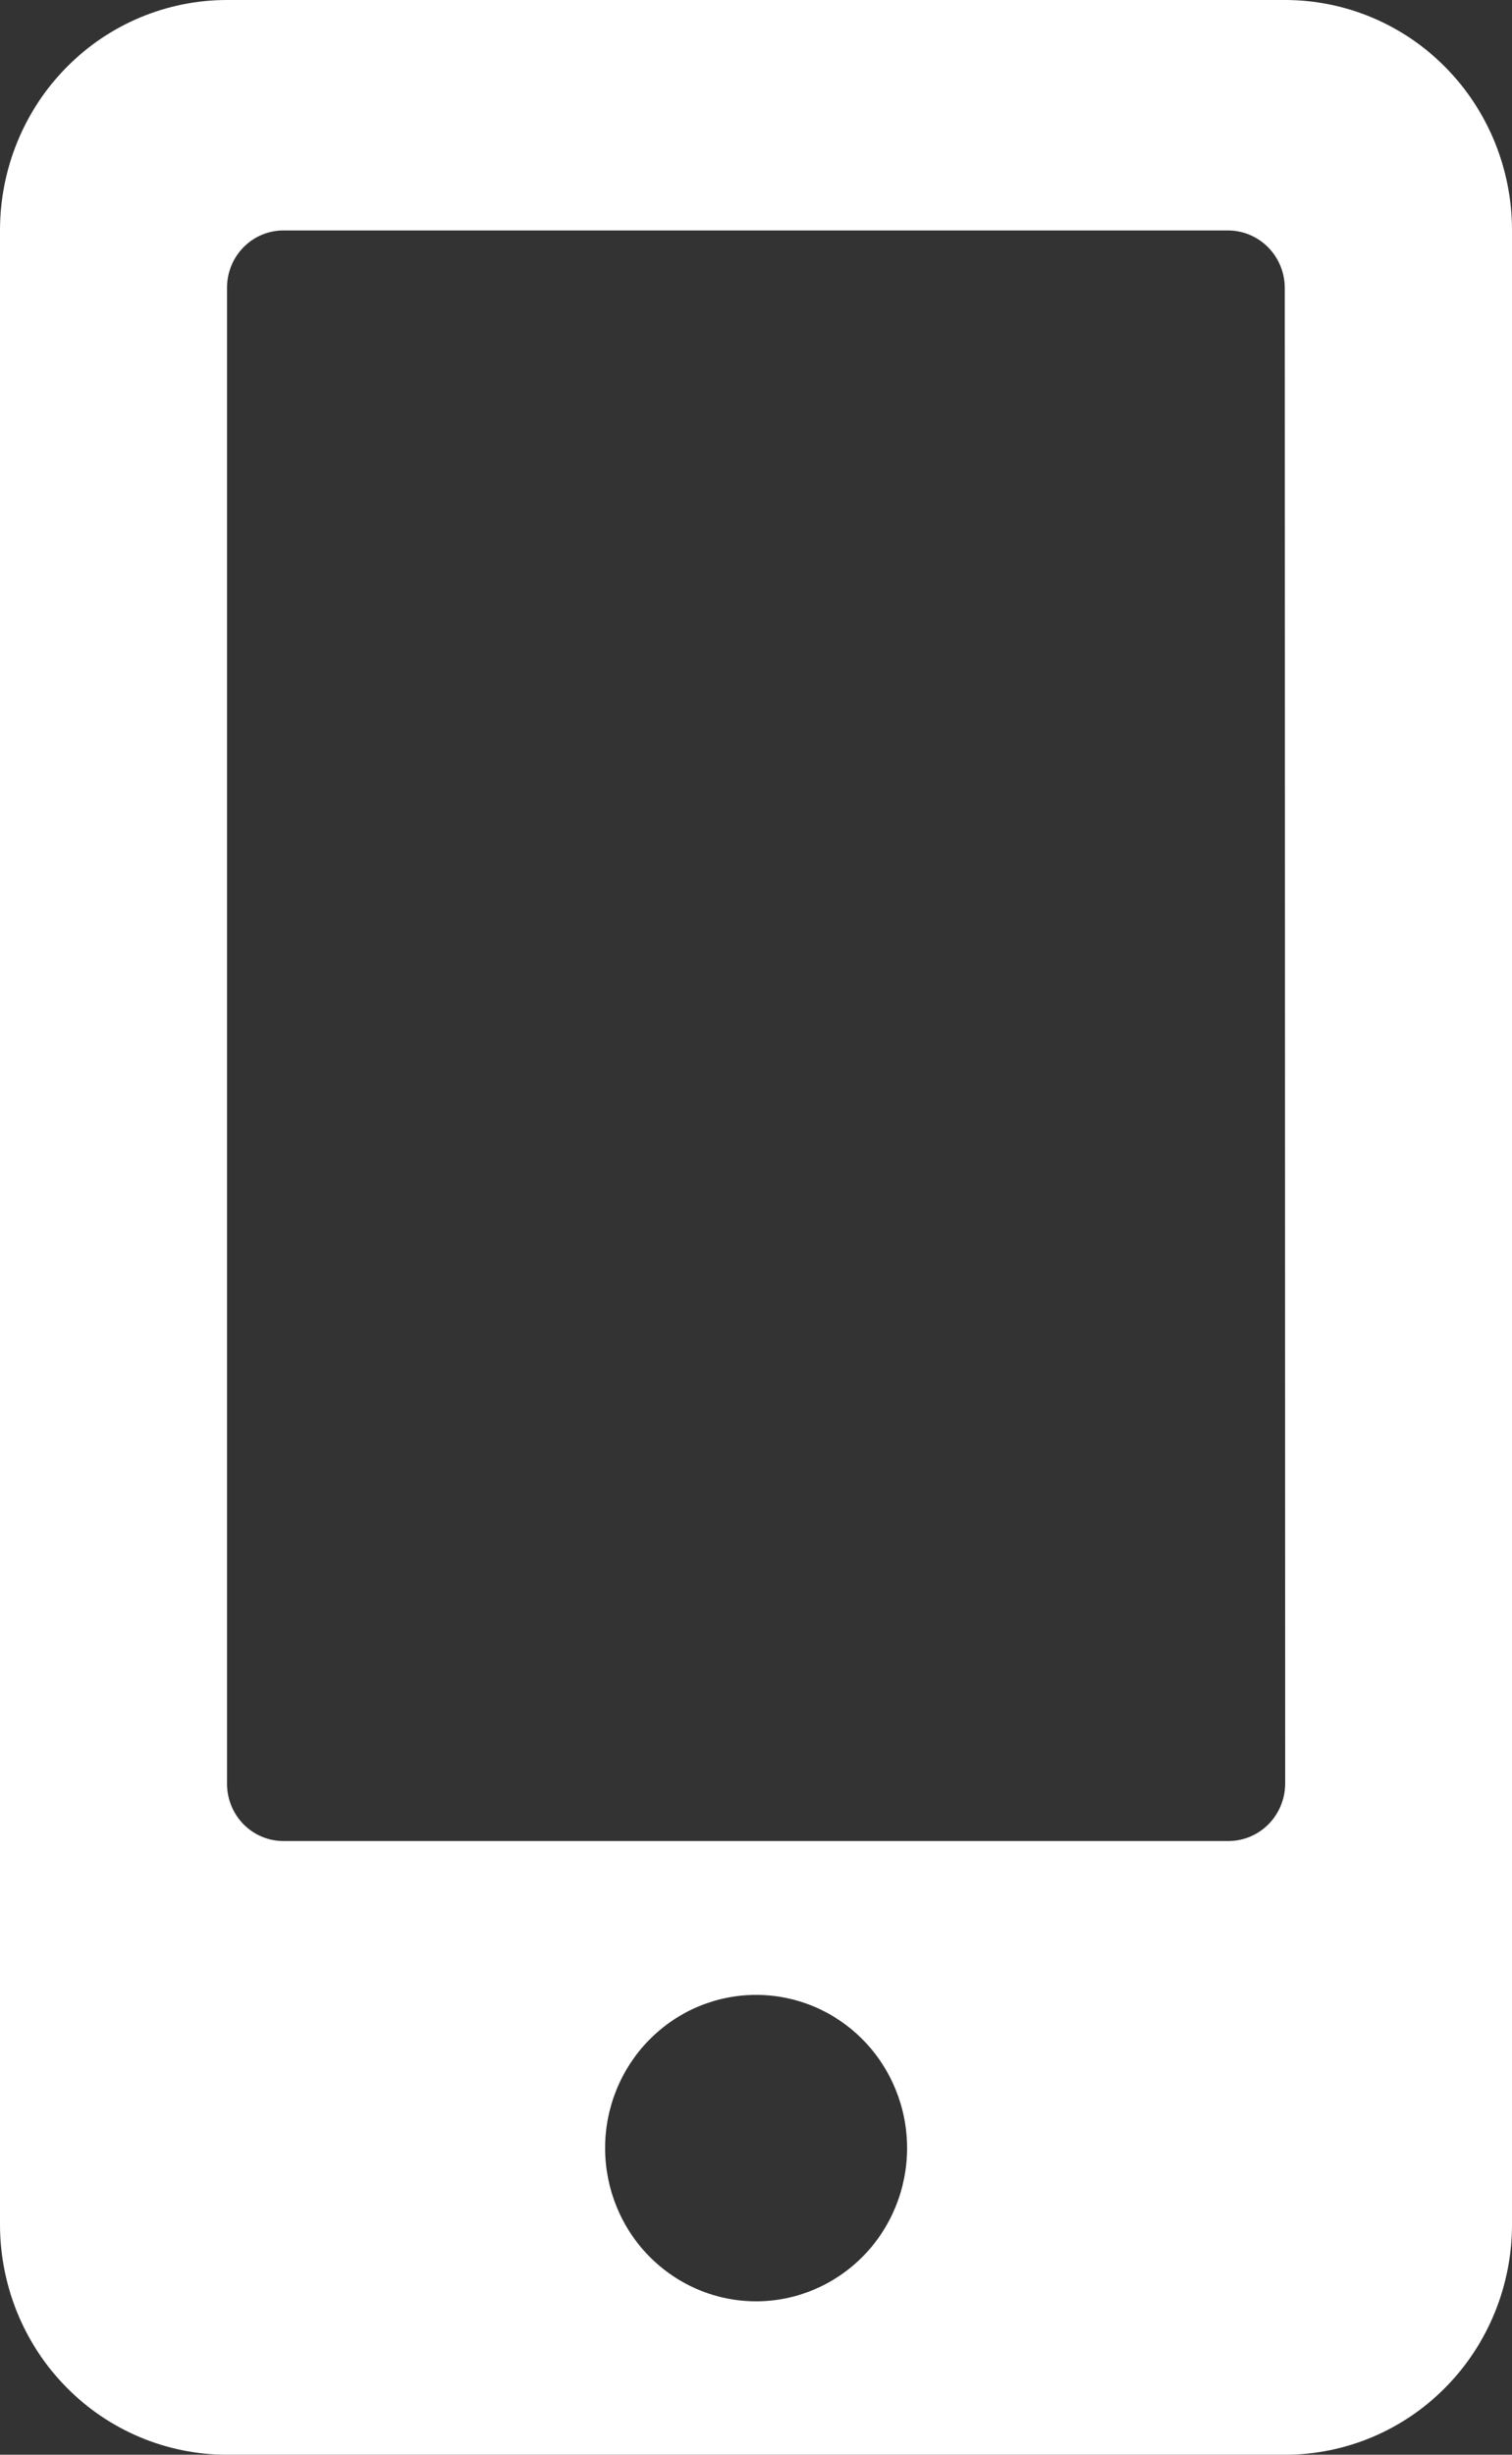 <svg width="45" height="73" viewBox="0 0 45 73" fill="none" xmlns="http://www.w3.org/2000/svg">
<rect x="0" y="0" width="45" height="73" fill="#333333" stroke="none"/>
<path d="M38.25 0H6.75C4.96 0 3.243 0.721 1.977 2.004C0.711 3.288 0 5.029 0 6.844L0 66.156C0 67.971 0.711 69.712 1.977 70.996C3.243 72.279 4.96 73 6.75 73H38.25C40.04 73 41.757 72.279 43.023 70.996C44.289 69.712 45 67.971 45 66.156V6.844C45 5.029 44.289 3.288 43.023 2.004C41.757 0.721 40.04 0 38.25 0ZM22.5 68.438C21.91 68.437 21.326 68.319 20.78 68.09C20.235 67.86 19.74 67.524 19.323 67.101C18.481 66.246 18.008 65.087 18.009 63.878C18.009 63.28 18.126 62.687 18.352 62.135C18.578 61.582 18.91 61.08 19.327 60.657C20.171 59.803 21.314 59.324 22.506 59.325C23.698 59.325 24.841 59.806 25.683 60.661C26.525 61.516 26.998 62.676 26.997 63.884C26.996 65.093 26.522 66.251 25.679 67.105C24.835 67.959 23.692 68.438 22.5 68.438ZM38.25 53.047C38.247 53.497 38.069 53.929 37.755 54.248C37.44 54.566 37.015 54.747 36.57 54.75H8.436C7.99 54.75 7.563 54.571 7.248 54.251C6.933 53.932 6.756 53.498 6.756 53.047V8.556C6.756 8.104 6.933 7.671 7.248 7.352C7.563 7.032 7.99 6.853 8.436 6.853H36.558C37.003 6.856 37.428 7.037 37.742 7.355C38.057 7.674 38.235 8.105 38.238 8.556L38.25 53.047Z" fill="white"/>
</svg>
